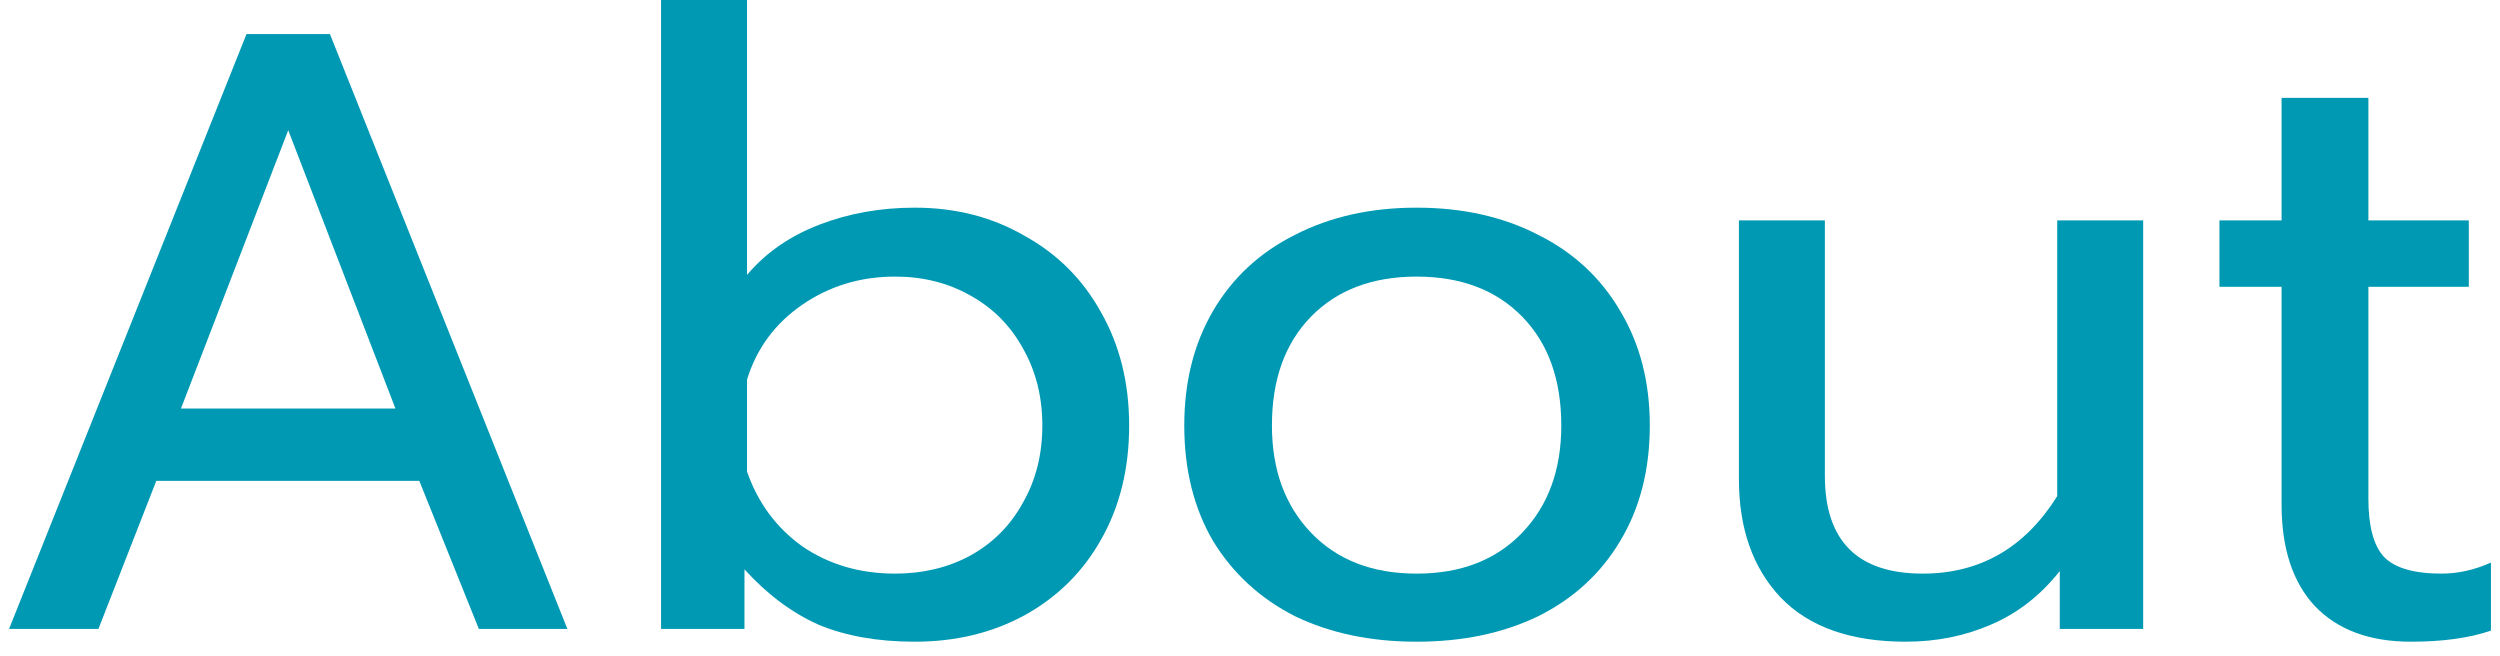 <svg width="141" height="37" viewBox="0 0 141 37" fill="none" xmlns="http://www.w3.org/2000/svg">
<path d="M135.977 36.192C133.641 36.192 131.833 35.52 130.553 34.176C129.305 32.832 128.681 30.928 128.681 28.464V16.176H125.177V12.432H128.681V5.52H133.577V12.432H139.241V16.176H133.577V28.128C133.577 29.664 133.865 30.752 134.441 31.392C135.049 32.032 136.137 32.352 137.705 32.352C138.633 32.352 139.561 32.144 140.489 31.728V35.568C139.273 35.984 137.769 36.192 135.977 36.192Z" fill="#0099B3"/>
<path d="M107.483 36.192C104.379 36.192 102.027 35.36 100.427 33.696C98.859 32.032 98.075 29.808 98.075 27.024V12.432H102.923V26.832C102.923 30.512 104.763 32.352 108.443 32.352C111.675 32.352 114.203 30.896 116.027 27.984V12.432H120.875V35.472H116.171V32.208C115.083 33.584 113.787 34.592 112.283 35.232C110.811 35.872 109.211 36.192 107.483 36.192Z" fill="#0099B3"/>
<path d="M79.897 36.192C77.305 36.192 75.017 35.712 73.033 34.752C71.081 33.76 69.545 32.352 68.425 30.528C67.337 28.672 66.793 26.496 66.793 24C66.793 21.536 67.337 19.376 68.425 17.52C69.513 15.664 71.049 14.24 73.033 13.248C75.017 12.224 77.305 11.712 79.897 11.712C82.489 11.712 84.777 12.224 86.761 13.248C88.745 14.24 90.281 15.664 91.369 17.52C92.489 19.376 93.049 21.536 93.049 24C93.049 26.496 92.489 28.672 91.369 30.528C90.281 32.352 88.745 33.76 86.761 34.752C84.777 35.712 82.489 36.192 79.897 36.192ZM79.897 32.352C82.393 32.352 84.377 31.584 85.849 30.048C87.321 28.512 88.057 26.496 88.057 24C88.057 21.408 87.321 19.36 85.849 17.856C84.377 16.352 82.393 15.6 79.897 15.6C77.401 15.6 75.417 16.352 73.945 17.856C72.473 19.36 71.737 21.408 71.737 24C71.737 26.496 72.473 28.512 73.945 30.048C75.417 31.584 77.401 32.352 79.897 32.352Z" fill="#0099B3"/>
<path d="M51.588 36.192C49.508 36.192 47.7 35.872 46.164 35.232C44.66 34.56 43.268 33.52 41.988 32.112V35.472H37.284V0H42.132V15.504C43.188 14.256 44.548 13.312 46.212 12.672C47.876 12.032 49.668 11.712 51.588 11.712C53.892 11.712 55.956 12.24 57.78 13.296C59.636 14.32 61.076 15.76 62.1 17.616C63.156 19.472 63.684 21.6 63.684 24C63.684 26.432 63.156 28.576 62.1 30.432C61.076 32.256 59.636 33.68 57.78 34.704C55.956 35.696 53.892 36.192 51.588 36.192ZM50.484 32.352C52.052 32.352 53.46 32.016 54.708 31.344C55.988 30.64 56.98 29.648 57.684 28.368C58.42 27.088 58.788 25.632 58.788 24C58.788 22.368 58.42 20.912 57.684 19.632C56.98 18.352 55.988 17.36 54.708 16.656C53.46 15.952 52.052 15.6 50.484 15.6C48.532 15.6 46.788 16.128 45.252 17.184C43.716 18.24 42.676 19.648 42.132 21.408V26.592C42.74 28.352 43.78 29.76 45.252 30.816C46.756 31.84 48.5 32.352 50.484 32.352Z" fill="#0099B3"/>
<path d="M13.903 1.92H18.608L32 35.472H27.008L23.648 27.12H8.815L5.551 35.472H0.511L13.903 1.92ZM22.303 23.04L16.256 7.344L10.207 23.04H22.303Z" fill="#0099B3"/>
</svg>
